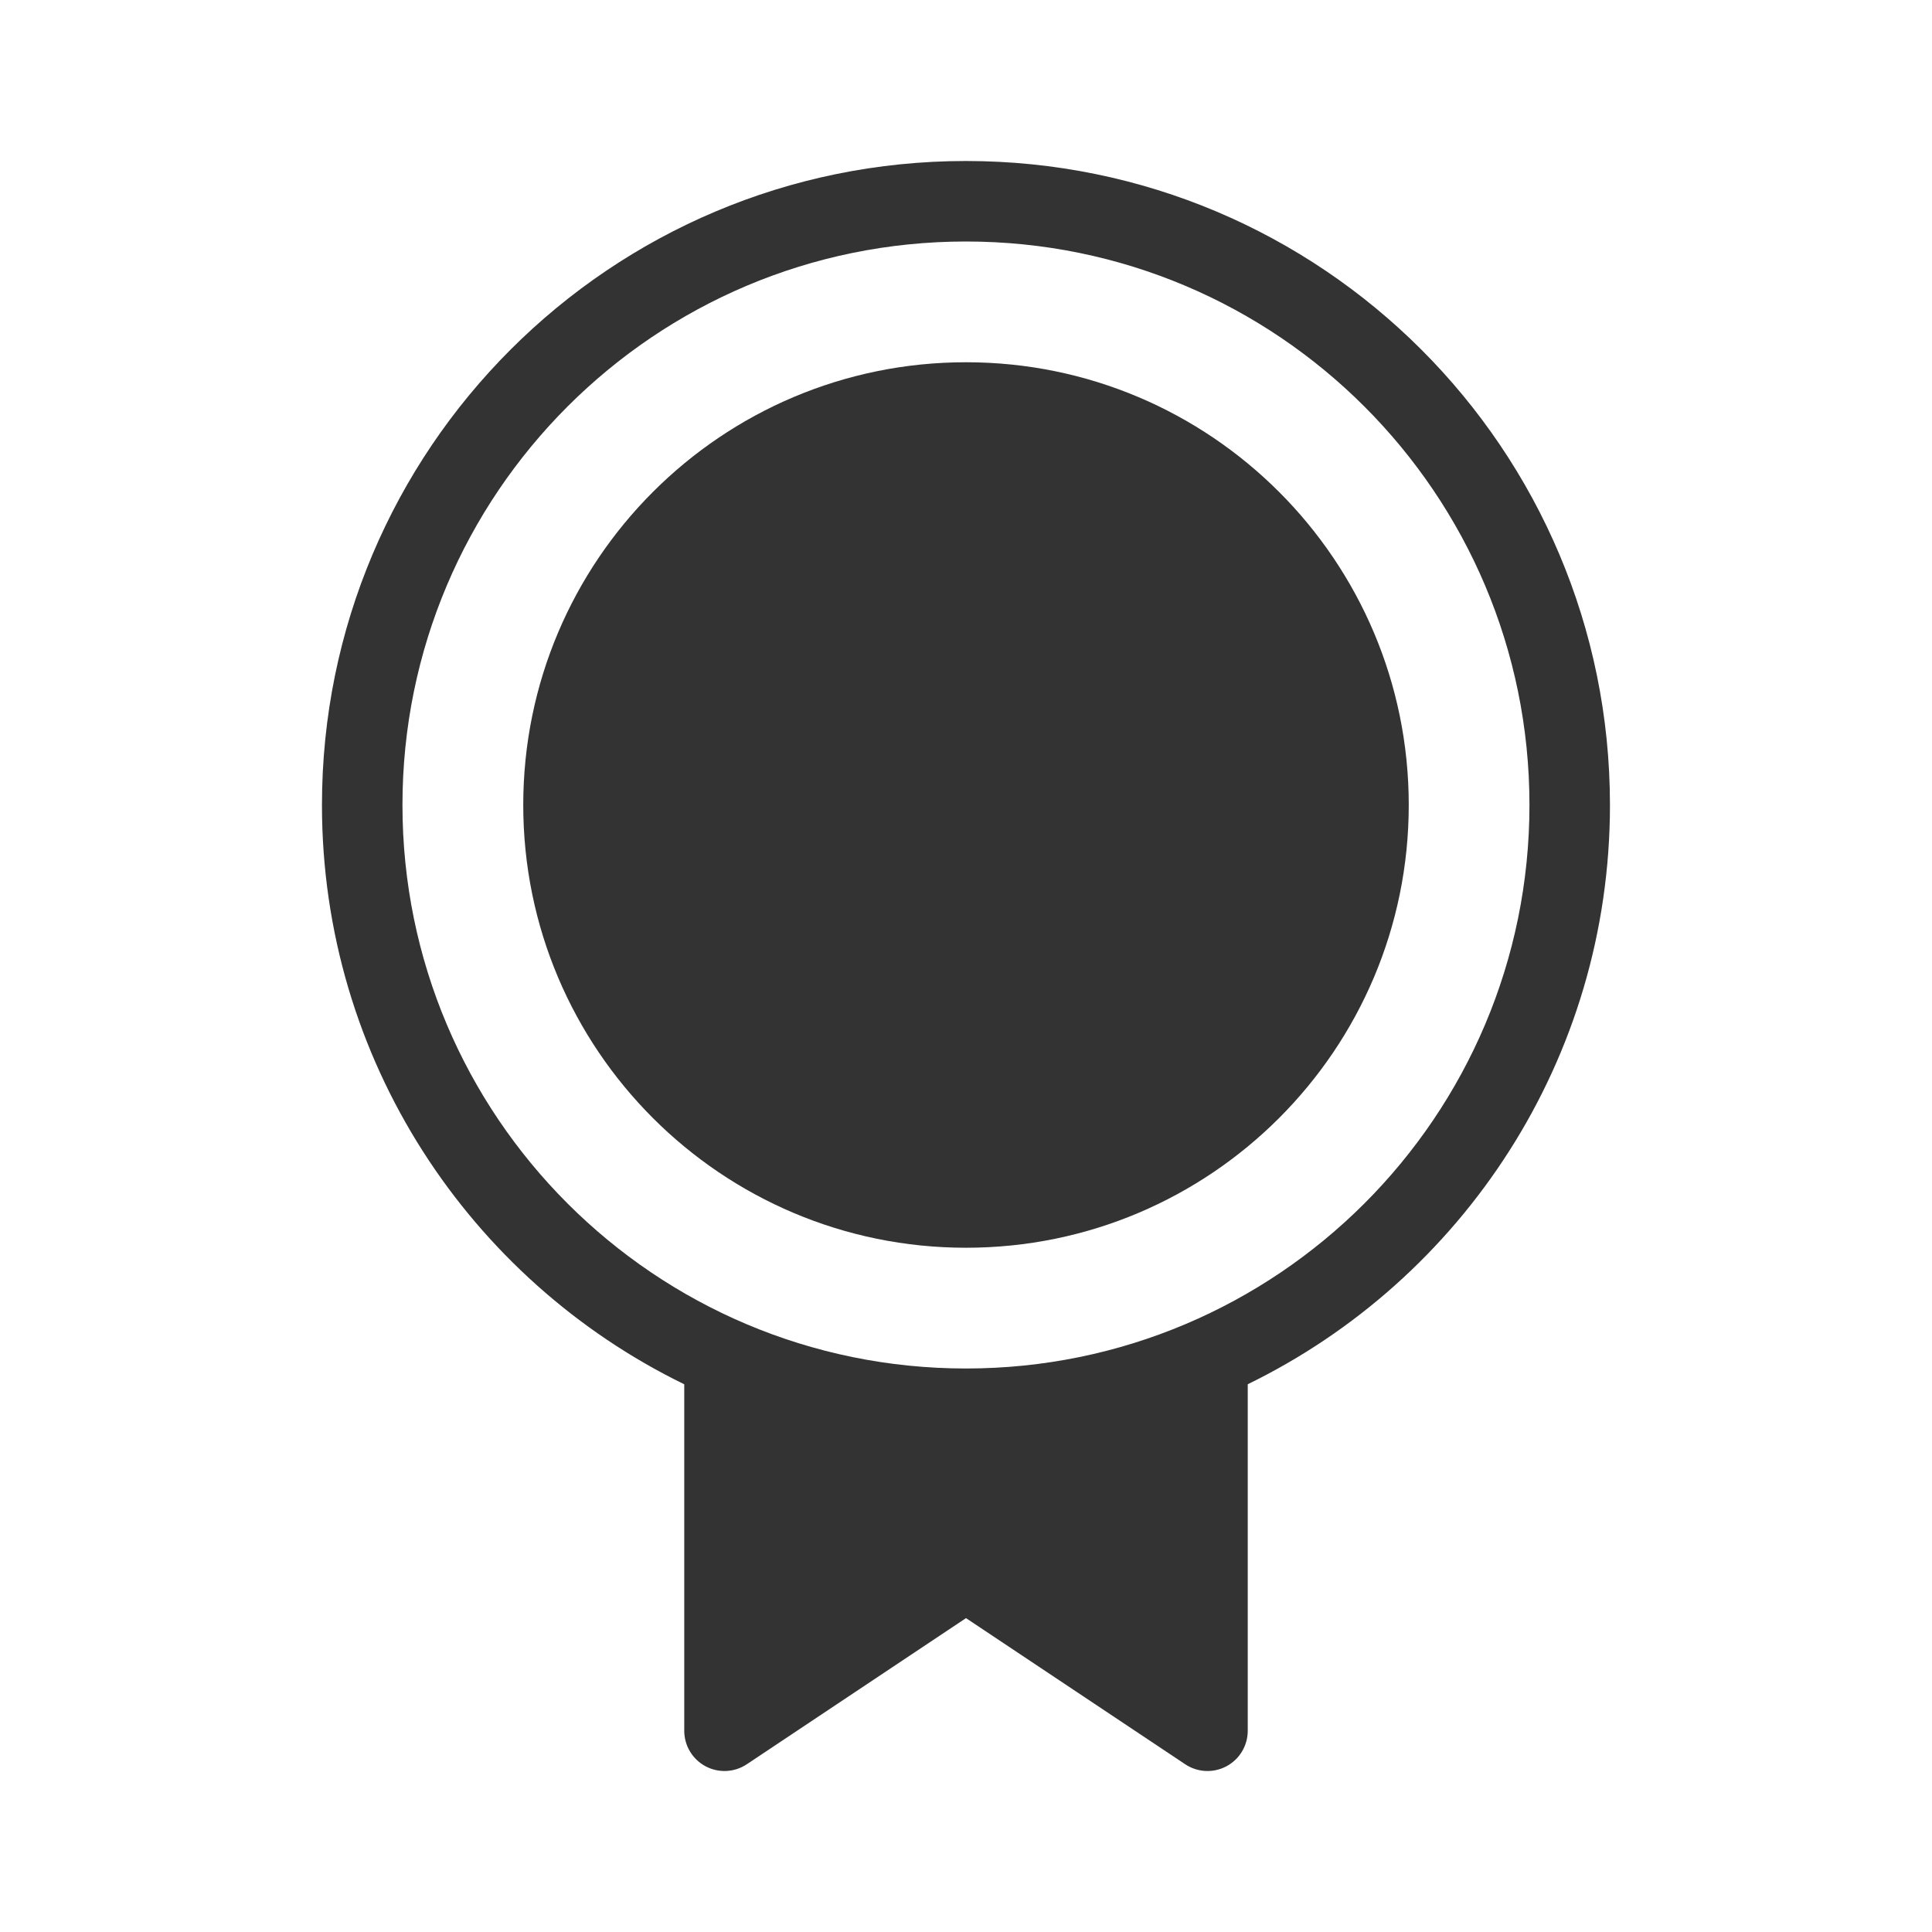 <svg width="48" height="48" viewBox="0 0 48 48" fill="none" xmlns="http://www.w3.org/2000/svg">
<path d="M13 20C13 13.925 17.925 9 24 9C30.075 9 35 13.925 35 20C35 26.075 30.075 31 24 31C17.925 31 13 26.075 13 20Z" fill="#333333"/>
<path fill-rule="evenodd" clip-rule="evenodd" d="M31 34.391C36.328 31.794 39.999 26.326 39.999 20C39.999 11.163 32.836 4 23.999 4C15.162 4 7.999 11.163 7.999 20C7.999 26.327 11.671 31.796 17 34.392V43C17 43.369 17.203 43.708 17.528 43.882C17.853 44.056 18.248 44.037 18.555 43.832L24 40.202L29.445 43.832C29.752 44.037 30.147 44.056 30.472 43.882C30.797 43.708 31 43.369 31 43V34.391ZM23.999 34C31.731 34 37.999 27.732 37.999 20C37.999 12.268 31.731 6 23.999 6C16.267 6 9.999 12.268 9.999 20C9.999 27.732 16.267 34 23.999 34Z" fill="#333333"/>
</svg>
